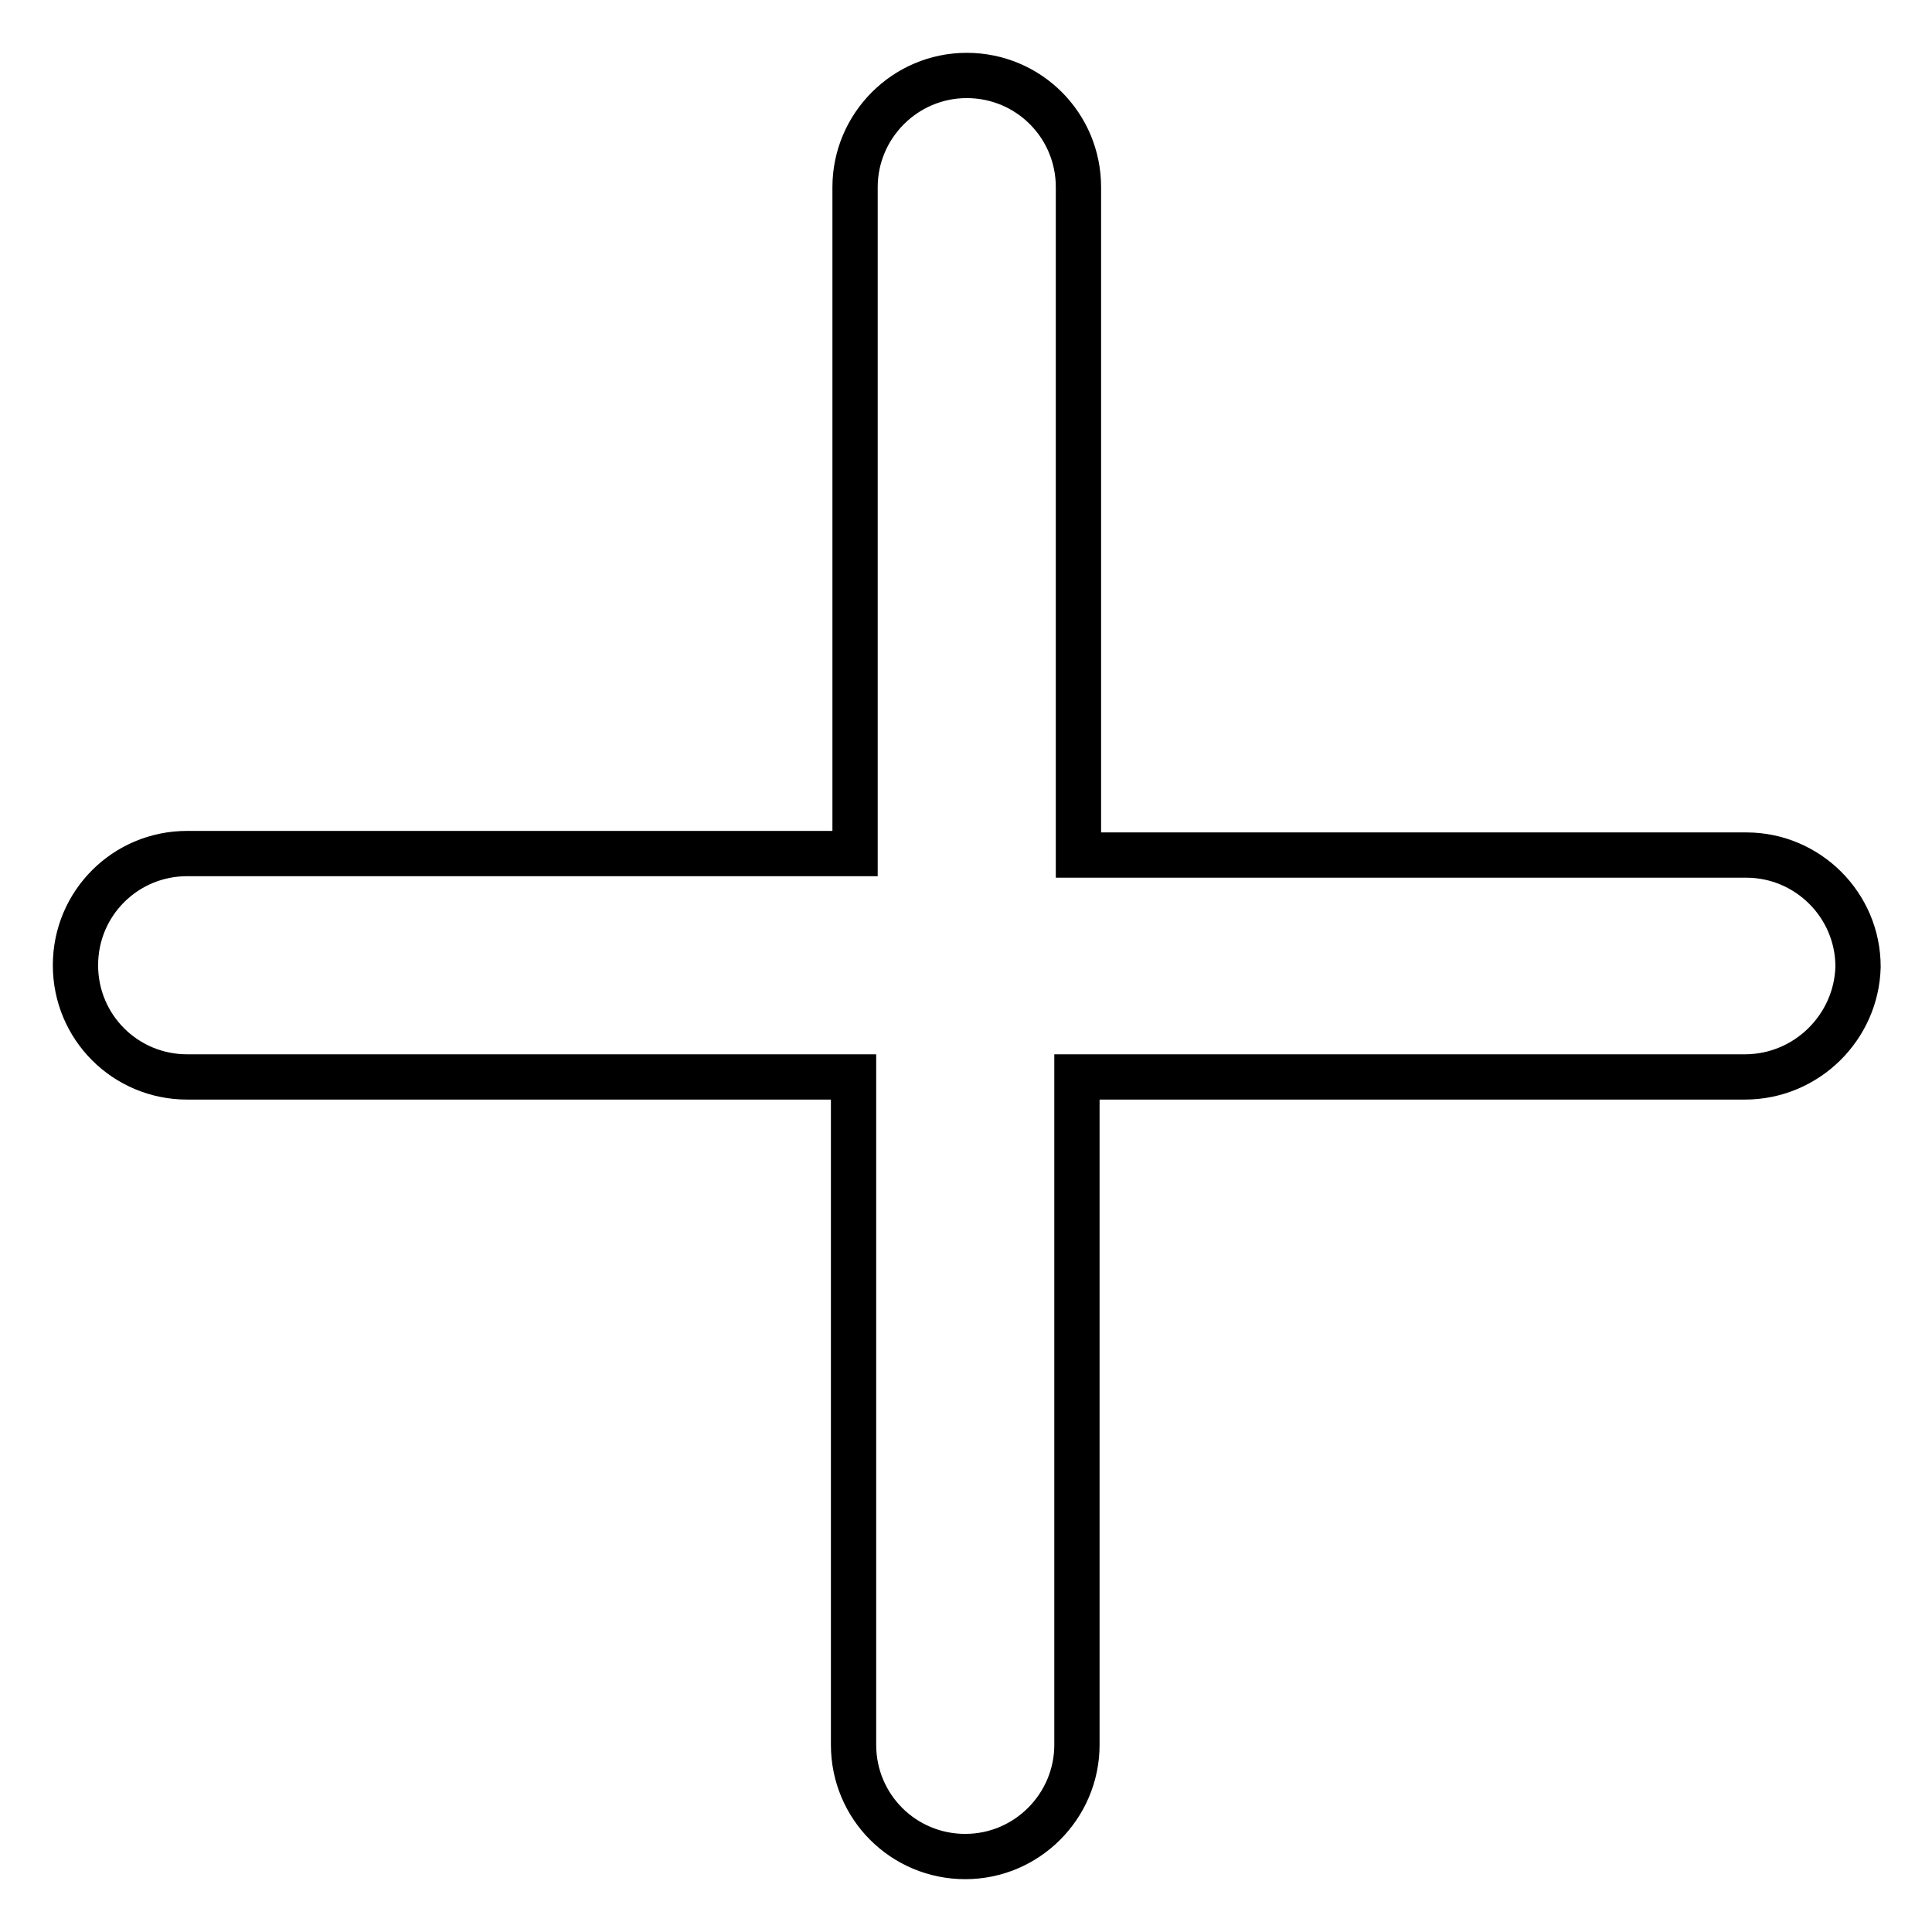 <?xml version="1.0" encoding="utf-8"?>
<!-- Svg Vector Icons : http://www.onlinewebfonts.com/icon -->
<!DOCTYPE svg PUBLIC "-//W3C//DTD SVG 1.1//EN" "http://www.w3.org/Graphics/SVG/1.1/DTD/svg11.dtd">
<svg version="1.1" xmlns="http://www.w3.org/2000/svg" xmlns:xlink="http://www.w3.org/1999/xlink" x="0px" y="0px" viewBox="0 0 256 256" enable-background="new 0 0 256 256" xml:space="preserve">
<g><g><path stroke-width="6" fill-opacity="0" stroke="#000000"  d="M231.2,142.7h-88.5v88.5c0,8.1-6.6,14.8-14.8,14.8c-8.2,0-14.8-6.6-14.8-14.8v-88.5H24.8c-8.2,0-14.8-6.6-14.8-14.8s6.6-14.8,14.8-14.8h88.5V24.8c0-8.1,6.6-14.8,14.8-14.8c8.2,0,14.8,6.6,14.8,14.8v88.5h88.5c8.1,0,14.8,6.6,14.8,14.8C246,136.1,239.4,142.7,231.2,142.7z"/></g></g>
</svg>